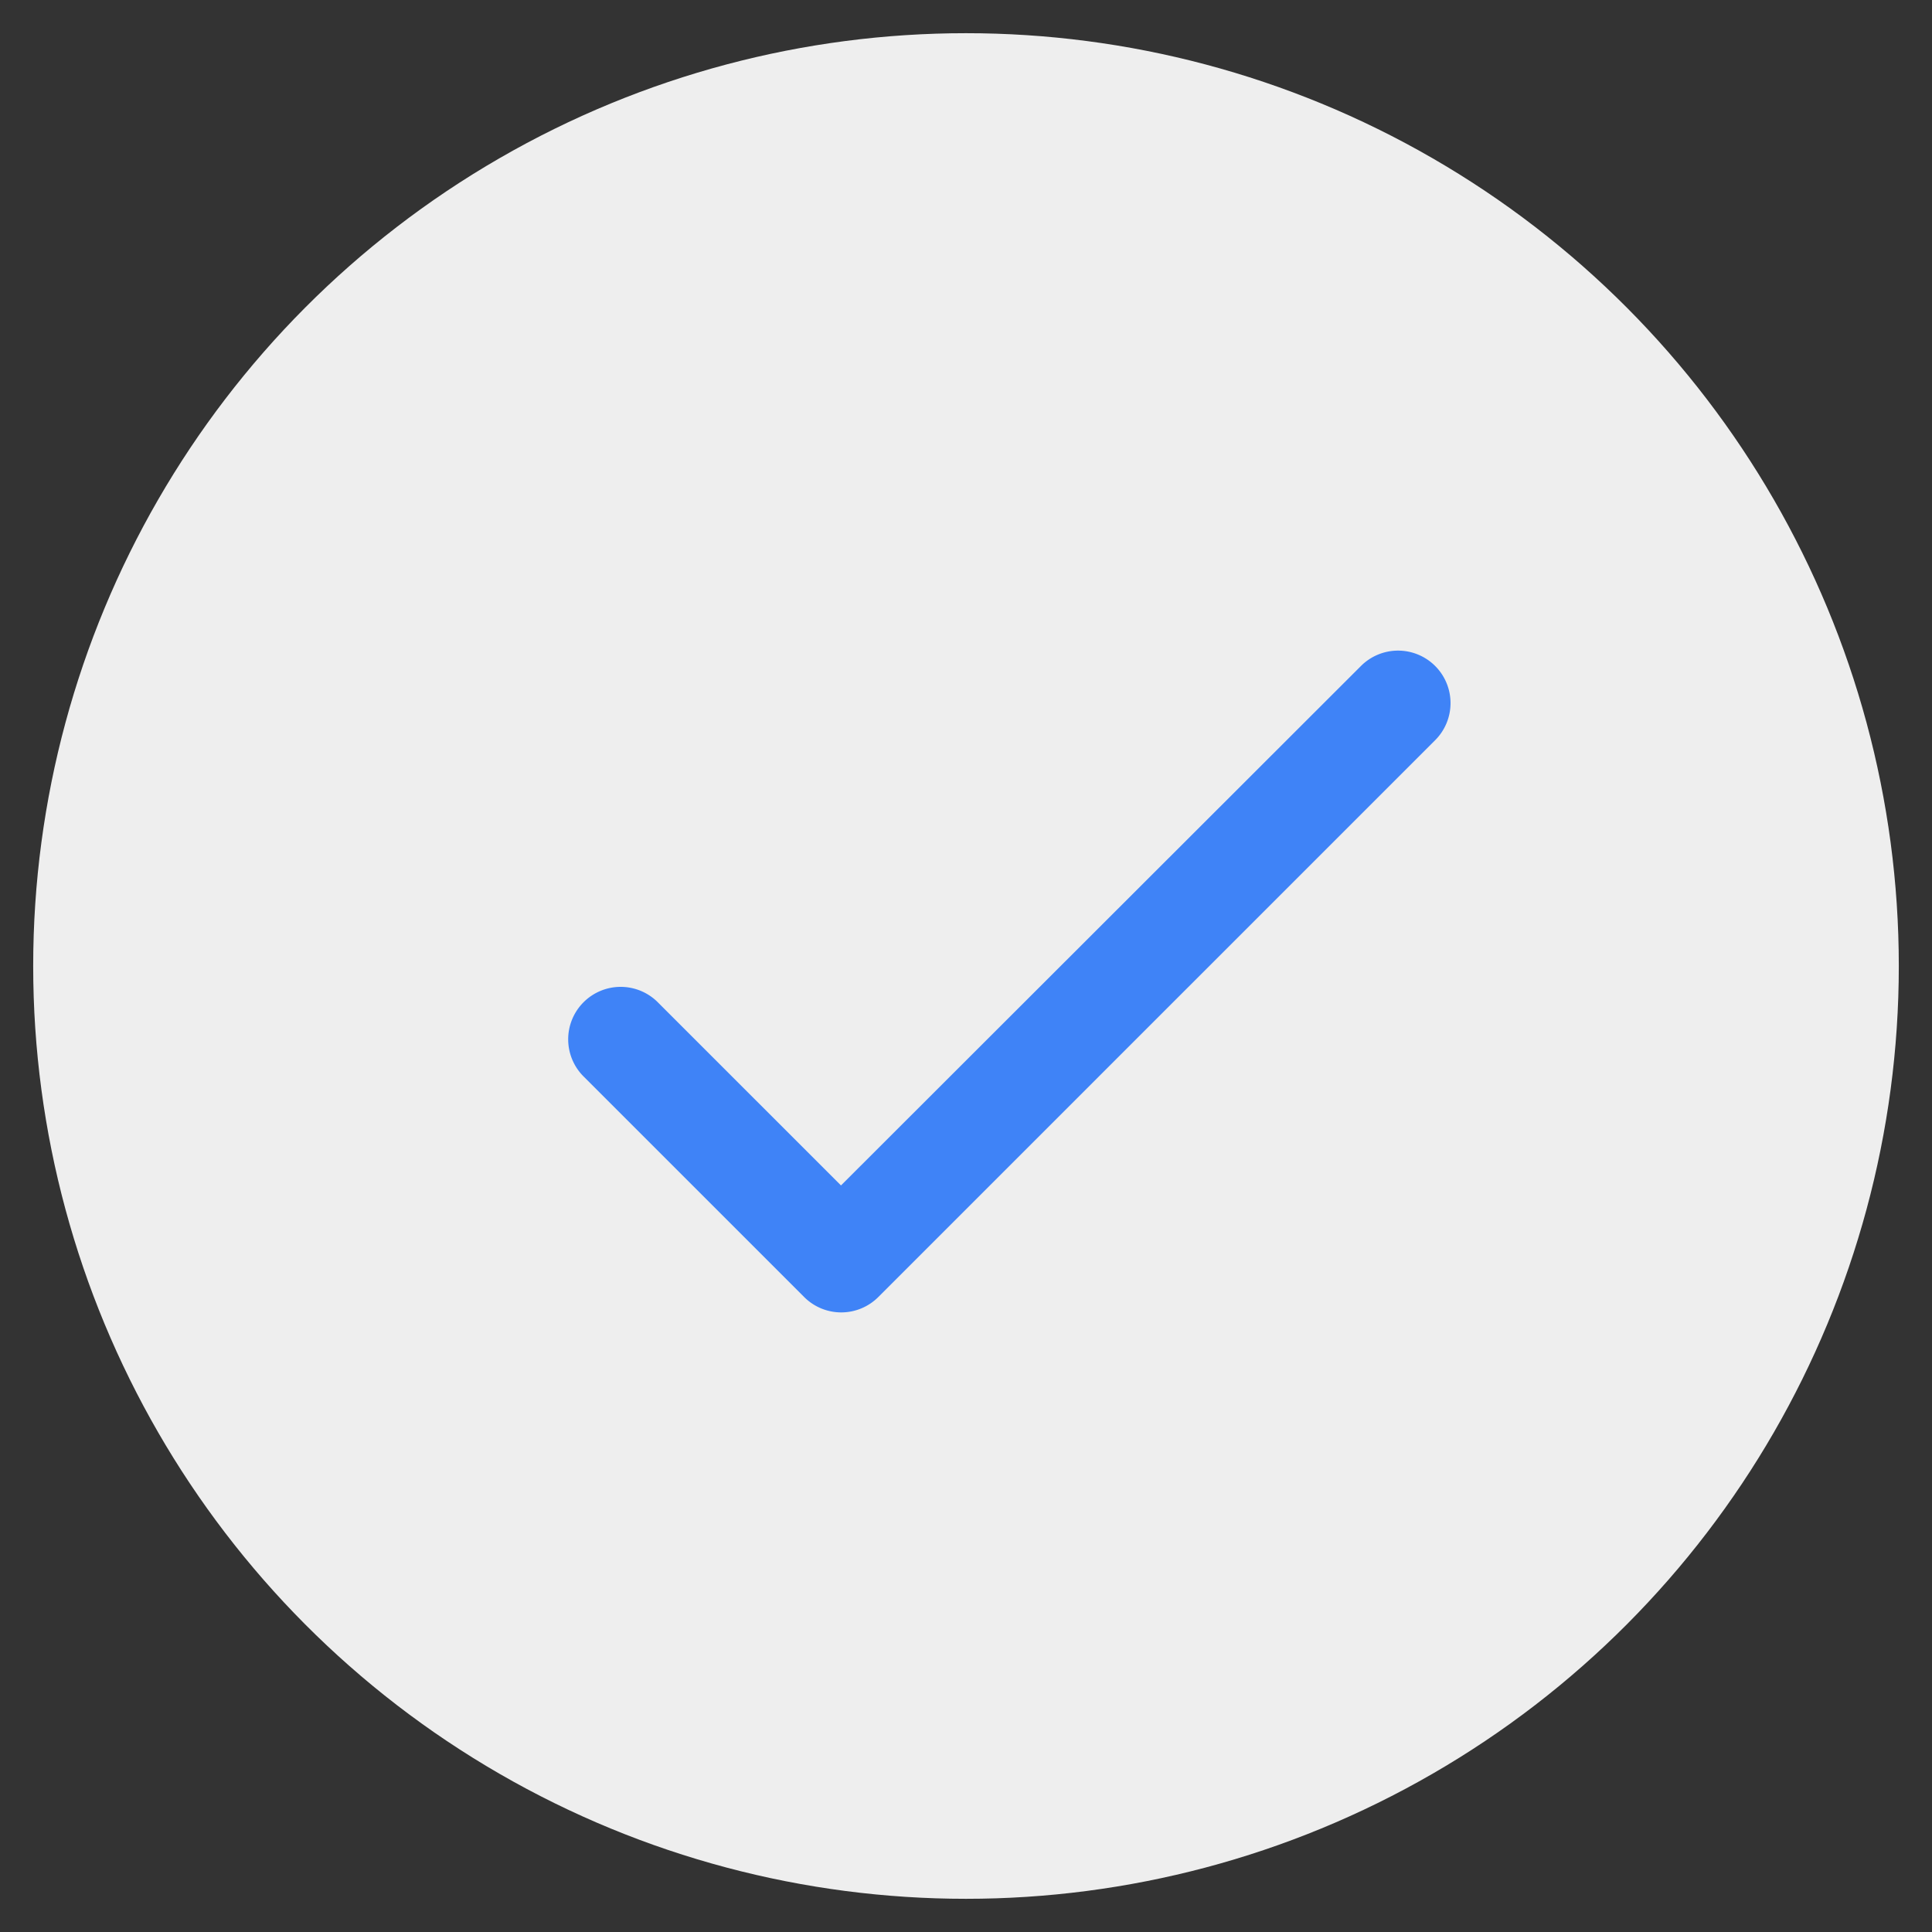 <?xml version="1.0" encoding="utf-8"?><svg id="Capa_1" data-name="Capa 1" xmlns="http://www.w3.org/2000/svg" viewBox="0 0 1000 1000"><rect x="0" y="0" width="1000" height="1000" fill="#333333" stroke="none"/><defs><style>.cls-1{fill:#eee;}.cls-2{fill:none;}.cls-3{fill:#3f83f7;}</style></defs><title>Check</title><circle class="cls-1" cx="500" cy="500" r="482.82"/><path class="cls-2" d="M190.14,173.14H843.86V826.86H190.14Z"/><path class="cls-3" d="M435.29,613.58l-94.52-94.51a27.16,27.16,0,1,0-38.41,38.4L416.22,671.33a27.12,27.12,0,0,0,38.4,0L742.81,383.15a27.16,27.16,0,1,0-38.41-38.41Z"/></svg>
